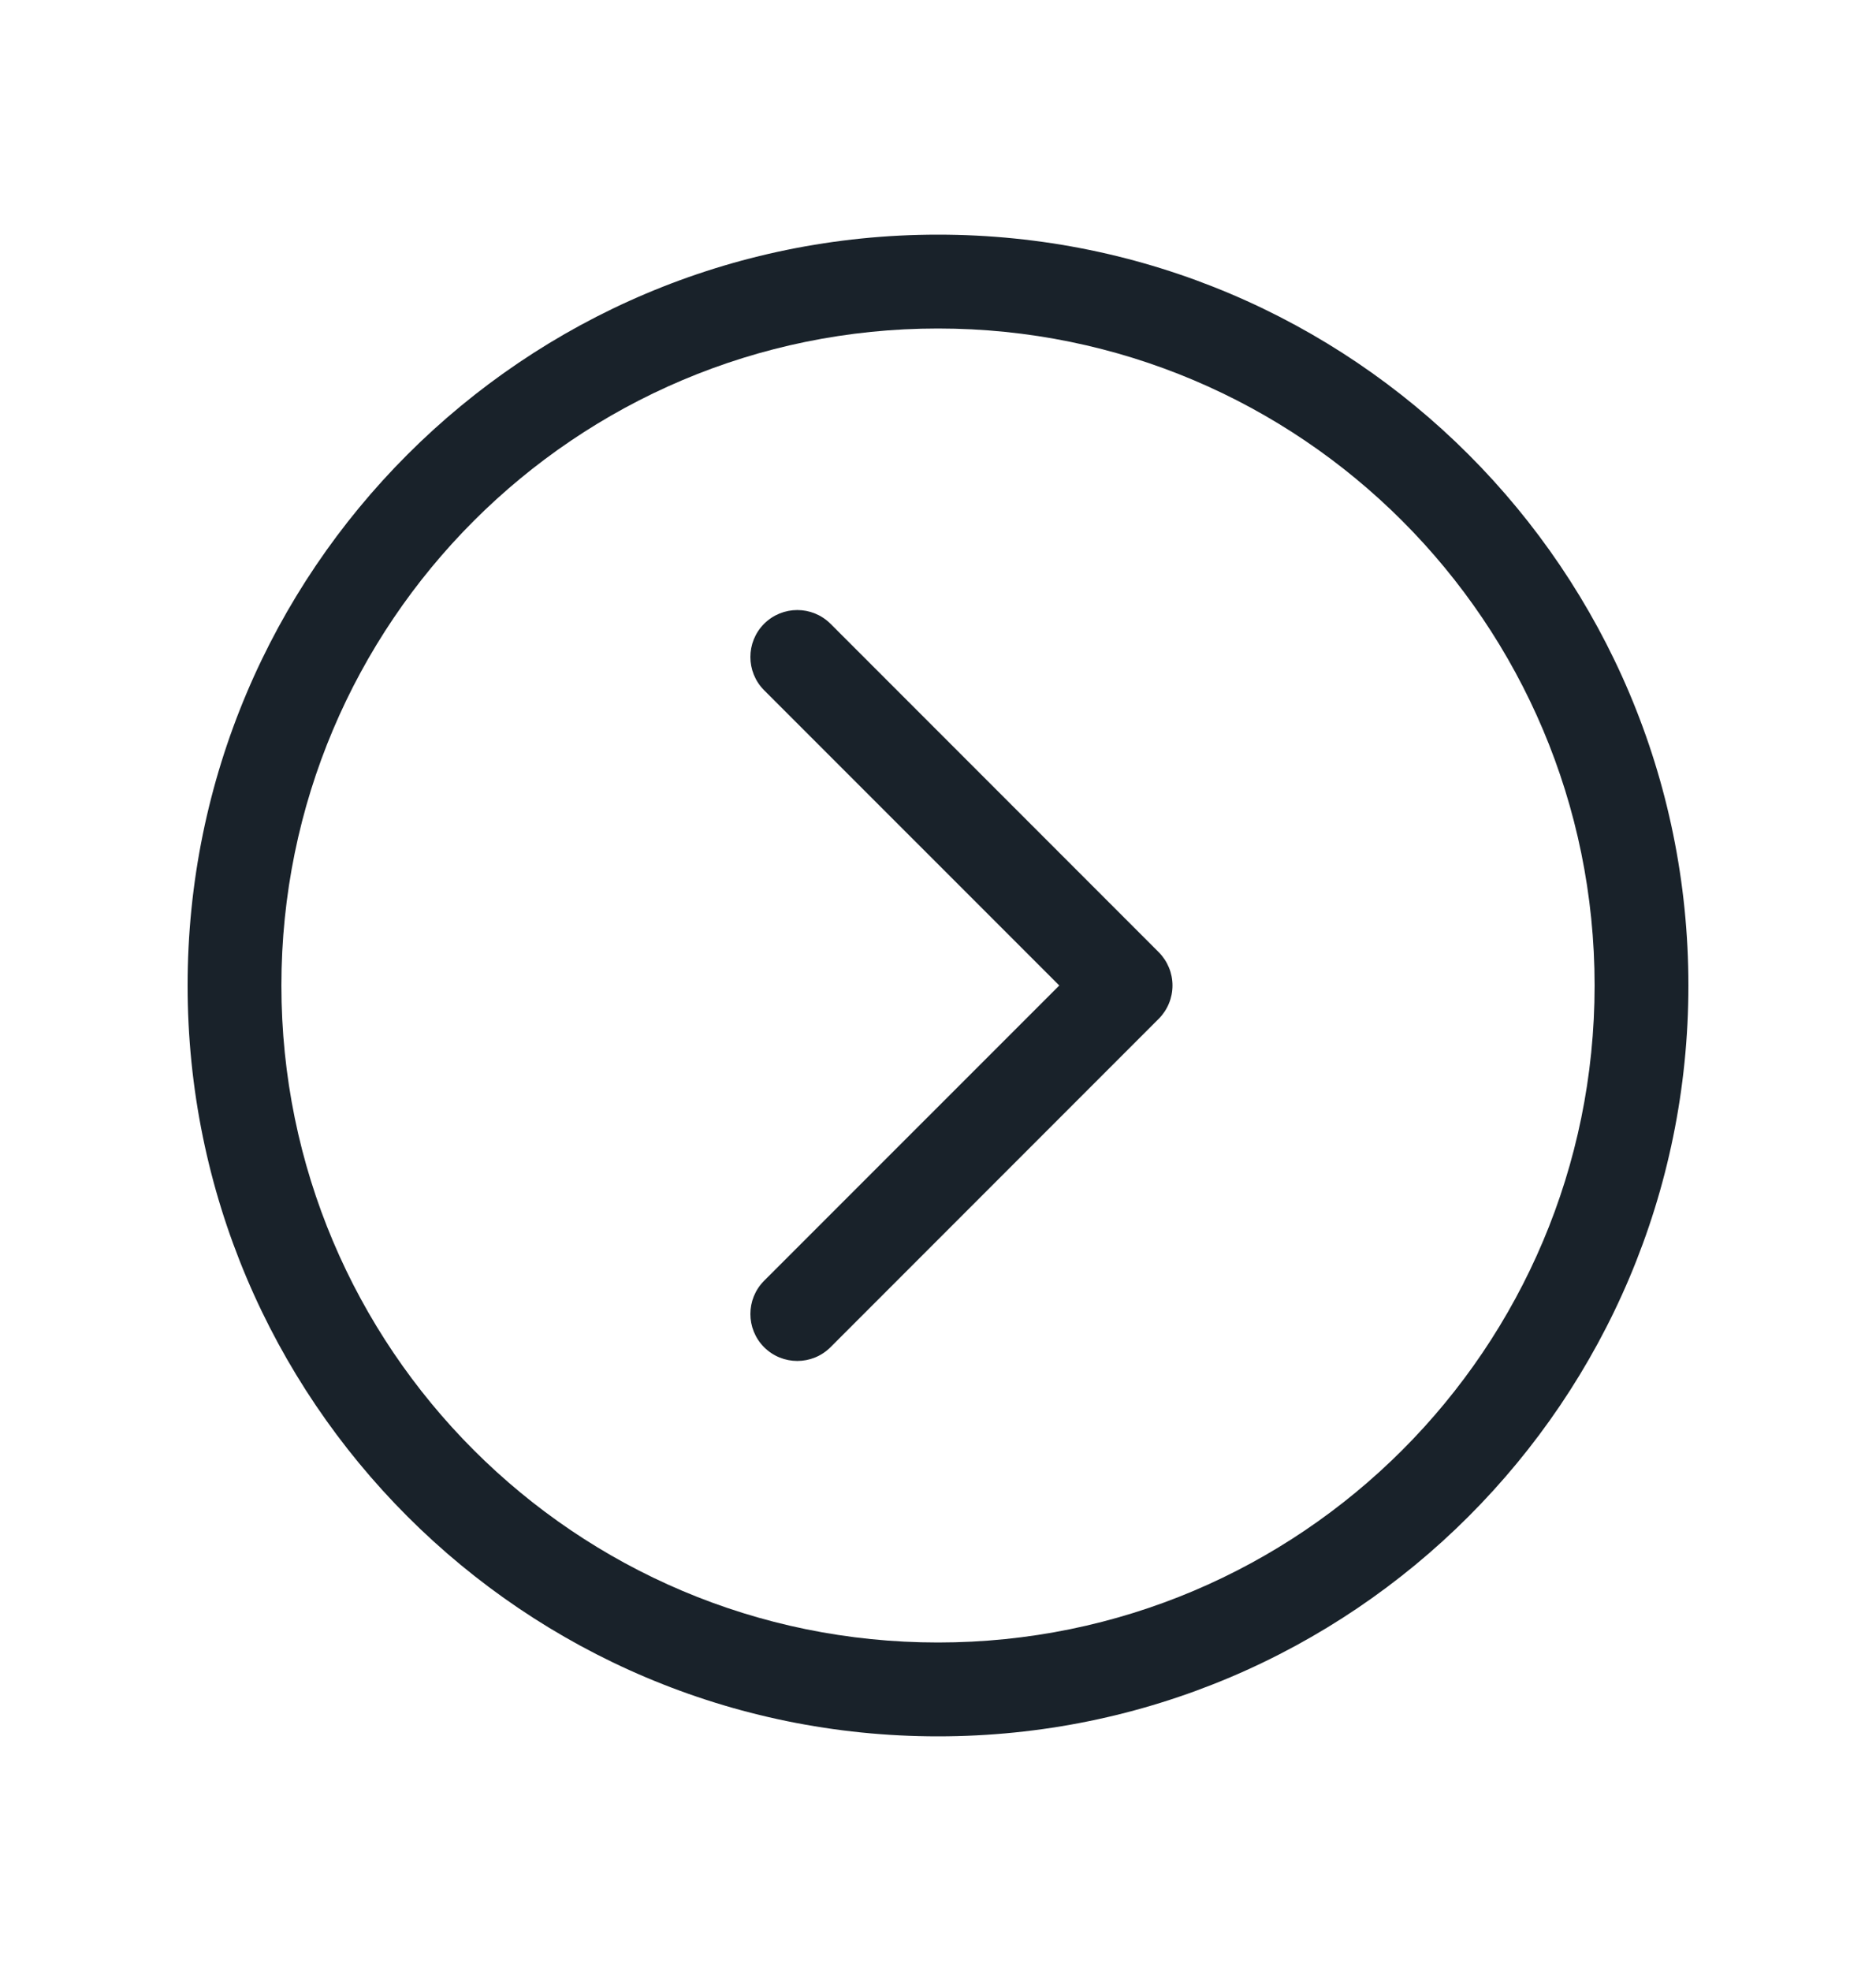 <svg width="20" height="21" viewBox="0 0 20 21" fill="none" xmlns="http://www.w3.org/2000/svg">
<g id="Chevron Circle">
<path id="Shape" d="M10 17.5C6.134 17.5 3 14.366 3 10.5C3 6.634 6.134 3.5 10 3.5C13.866 3.5 17 6.634 17 10.5C17 14.366 13.866 17.5 10 17.5ZM2 10.5C2 14.918 5.582 18.5 10 18.5C14.418 18.5 18 14.918 18 10.5C18 6.082 14.418 2.5 10 2.5C5.582 2.5 2 6.082 2 10.5ZM8.146 13.646C7.951 13.842 7.951 14.158 8.146 14.354C8.342 14.549 8.658 14.549 8.854 14.354L12.354 10.854C12.447 10.76 12.5 10.633 12.5 10.5C12.5 10.367 12.447 10.24 12.354 10.146L8.854 6.646C8.658 6.451 8.342 6.451 8.146 6.646C7.951 6.842 7.951 7.158 8.146 7.354L11.293 10.5L8.146 13.646Z" fill="#19222A"/>
</g>
</svg>